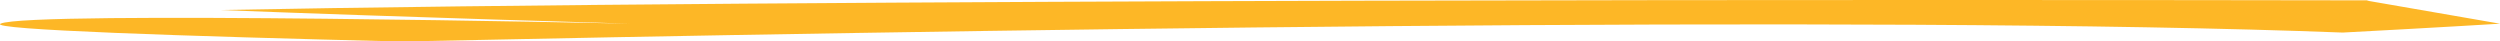 <svg width="241" height="4" viewBox="0 0 241 4" fill="none" xmlns="http://www.w3.org/2000/svg">
<g clip-path="url(#clip0_247_399)">
<path d="M228.159 0.058L228.35 0.034C189.716 -0.032 76.889 -0.119 21.215 0.967C39.45 1.672 60.734 2.281 60.734 2.281C60.734 2.281 2.712 1.016 0.058 2.281C-1.169 2.865 17.824 3.494 38.621 4.003C88.576 2.946 180.651 1.389 225.837 3.139C235.421 2.631 241 2.284 241 2.284L228.159 0.058Z" fill="#FDB726"/>
</g>
<defs>
<clipPath id="clip0_247_399">
<rect width="241" height="4" fill="white"/>
</clipPath>
</defs>
</svg>
